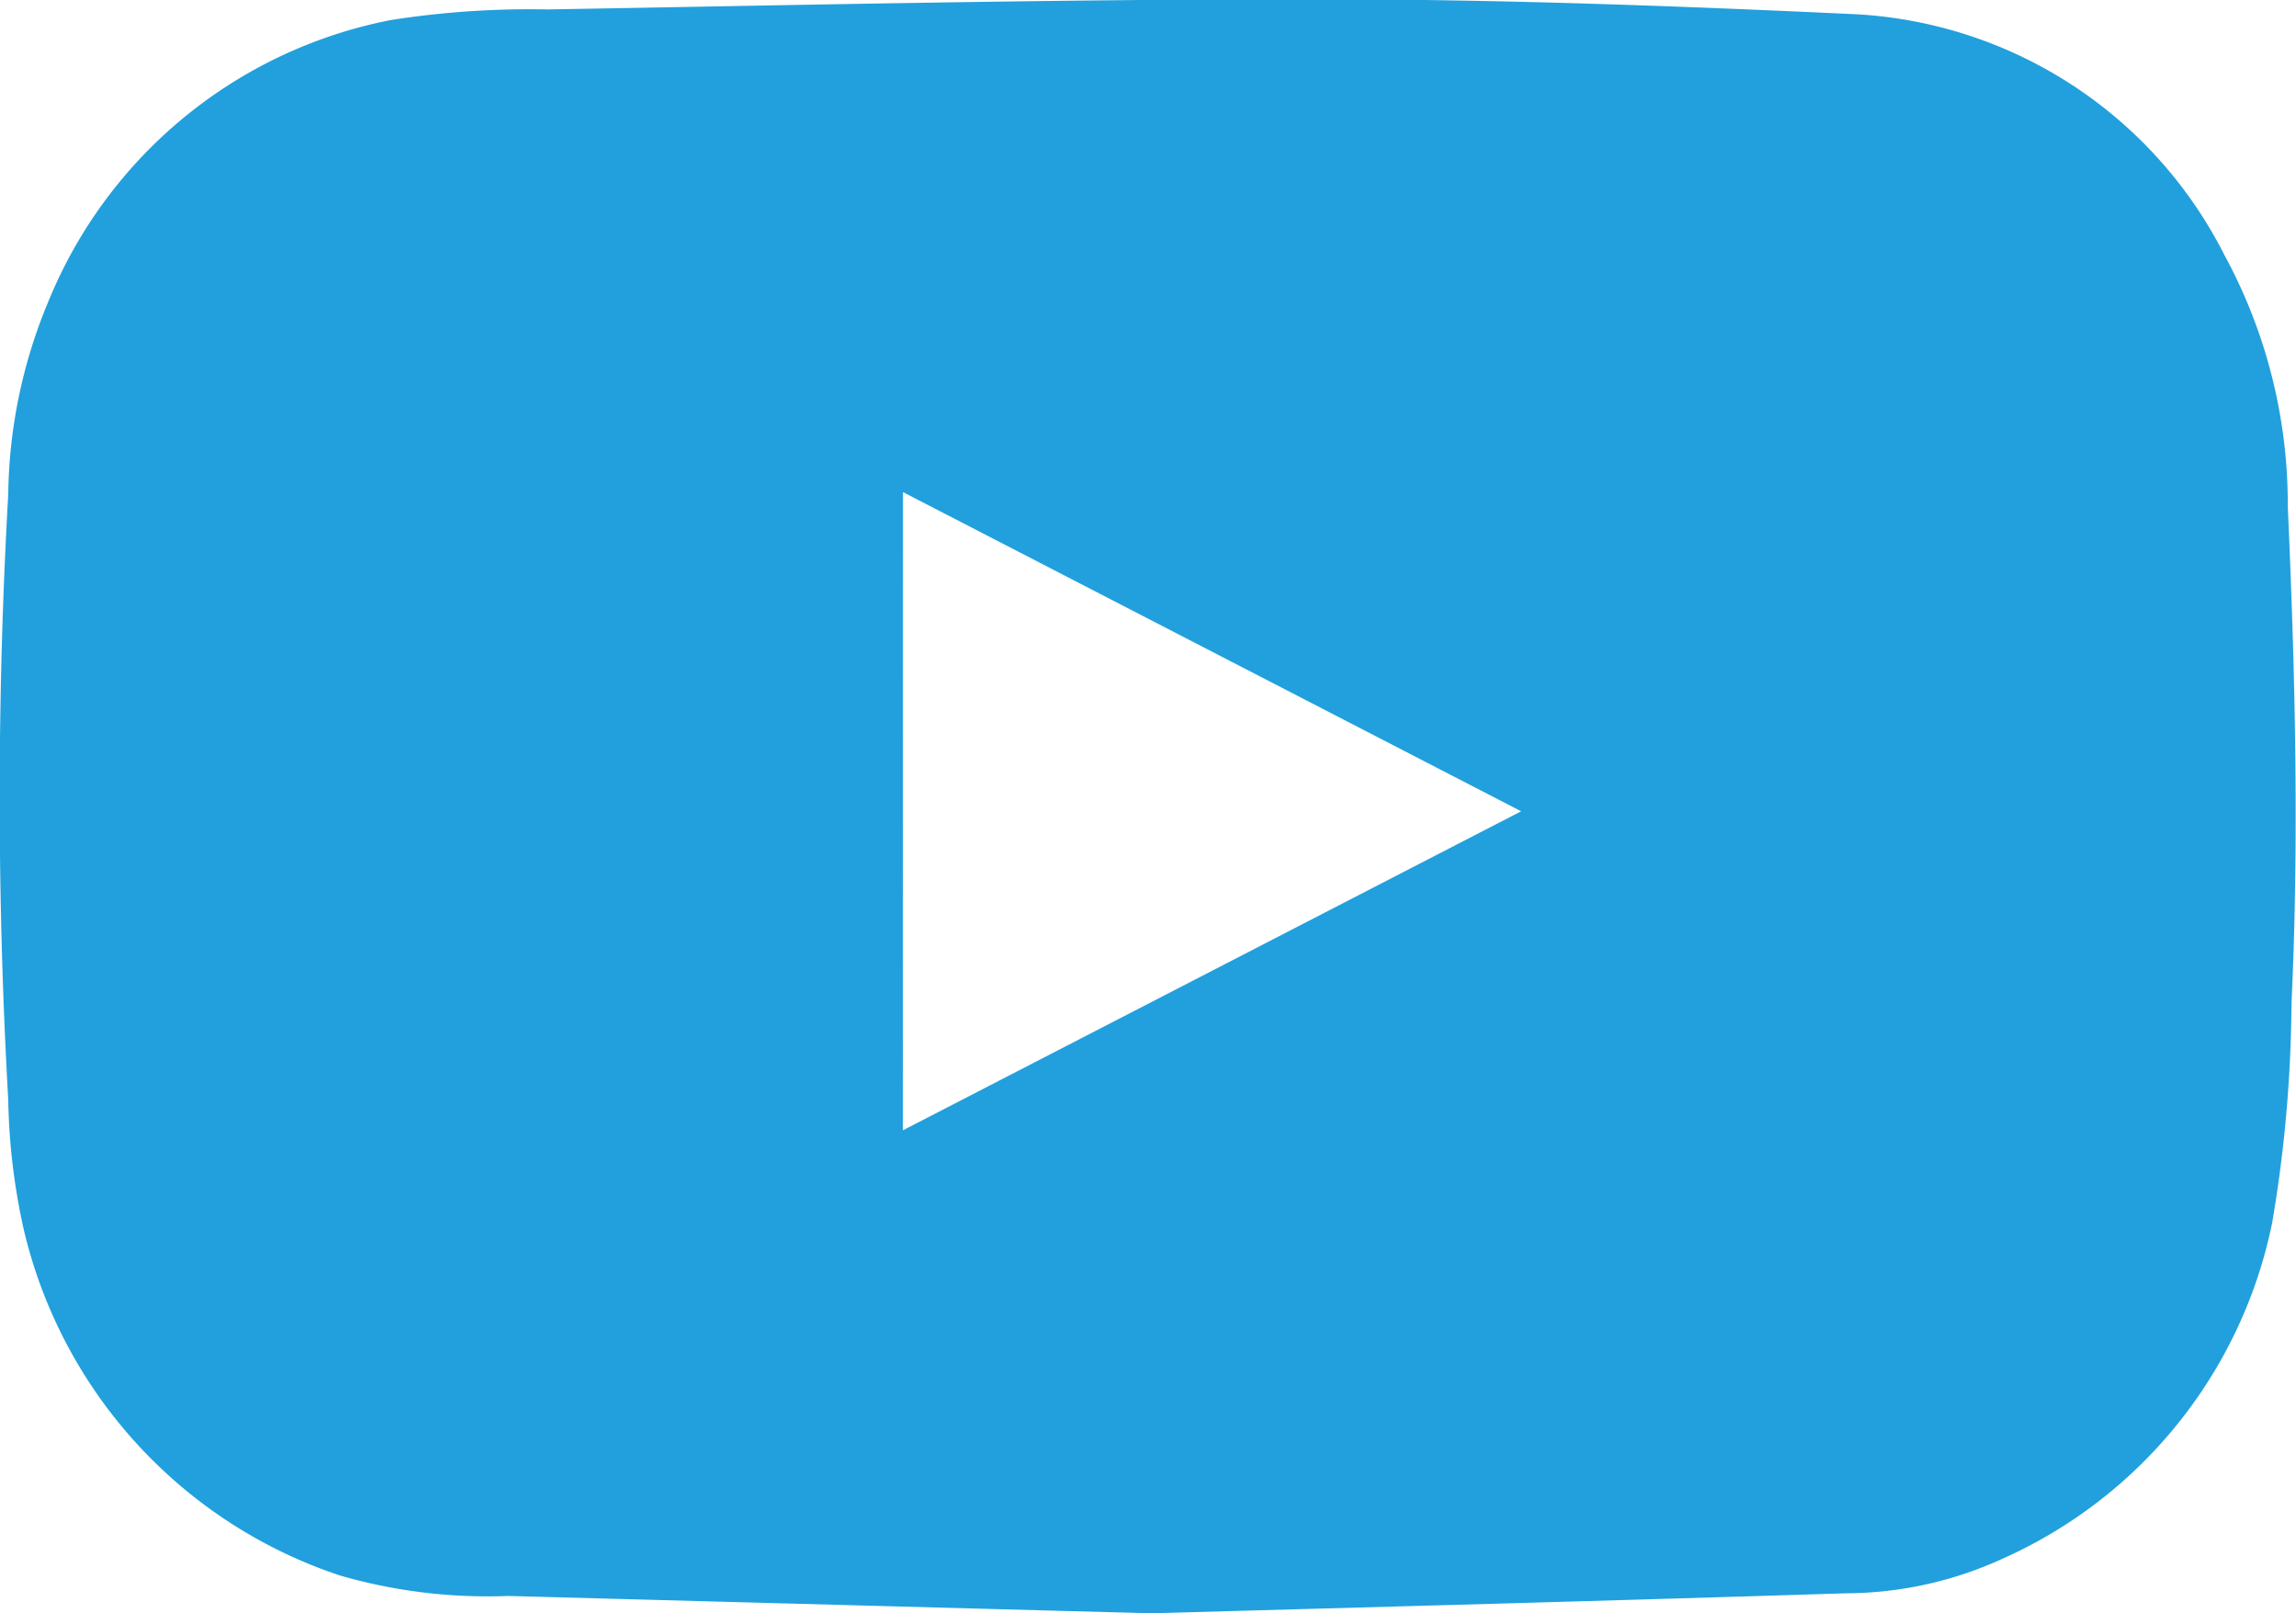 <svg id="Youtube" xmlns="http://www.w3.org/2000/svg" width="28.47" height="20" viewBox="0 0 28.47 20">
  <path id="Youtube-2" data-name="Youtube" d="M201.361,37.8l-7.972-.215a6.582,6.582,0,0,1-2.087-.254,5.952,5.952,0,0,1-3.923-4.3,7.964,7.964,0,0,1-.19-1.6,66.463,66.463,0,0,1,0-7.5,6.381,6.381,0,0,1,.5-2.4,5.779,5.779,0,0,1,4.247-3.484,11.134,11.134,0,0,1,1.939-.131c3.189-.055,6.377-.129,9.566-.126,2.223,0,4.447.082,6.668.186a5.453,5.453,0,0,1,4.559,2.982,6.469,6.469,0,0,1,.787,3.117c.092,2.056.142,4.114.046,6.17a16.713,16.713,0,0,1-.239,2.711,5.836,5.836,0,0,1-3.332,4.162,4.7,4.7,0,0,1-1.955.434C207.1,37.643,204.221,37.72,201.361,37.8Zm-3.078-5.988,7.666-3.955L198.284,23.9Z" transform="translate(-187.087 -17.799)" fill="#21a0dd"/>
</svg>
